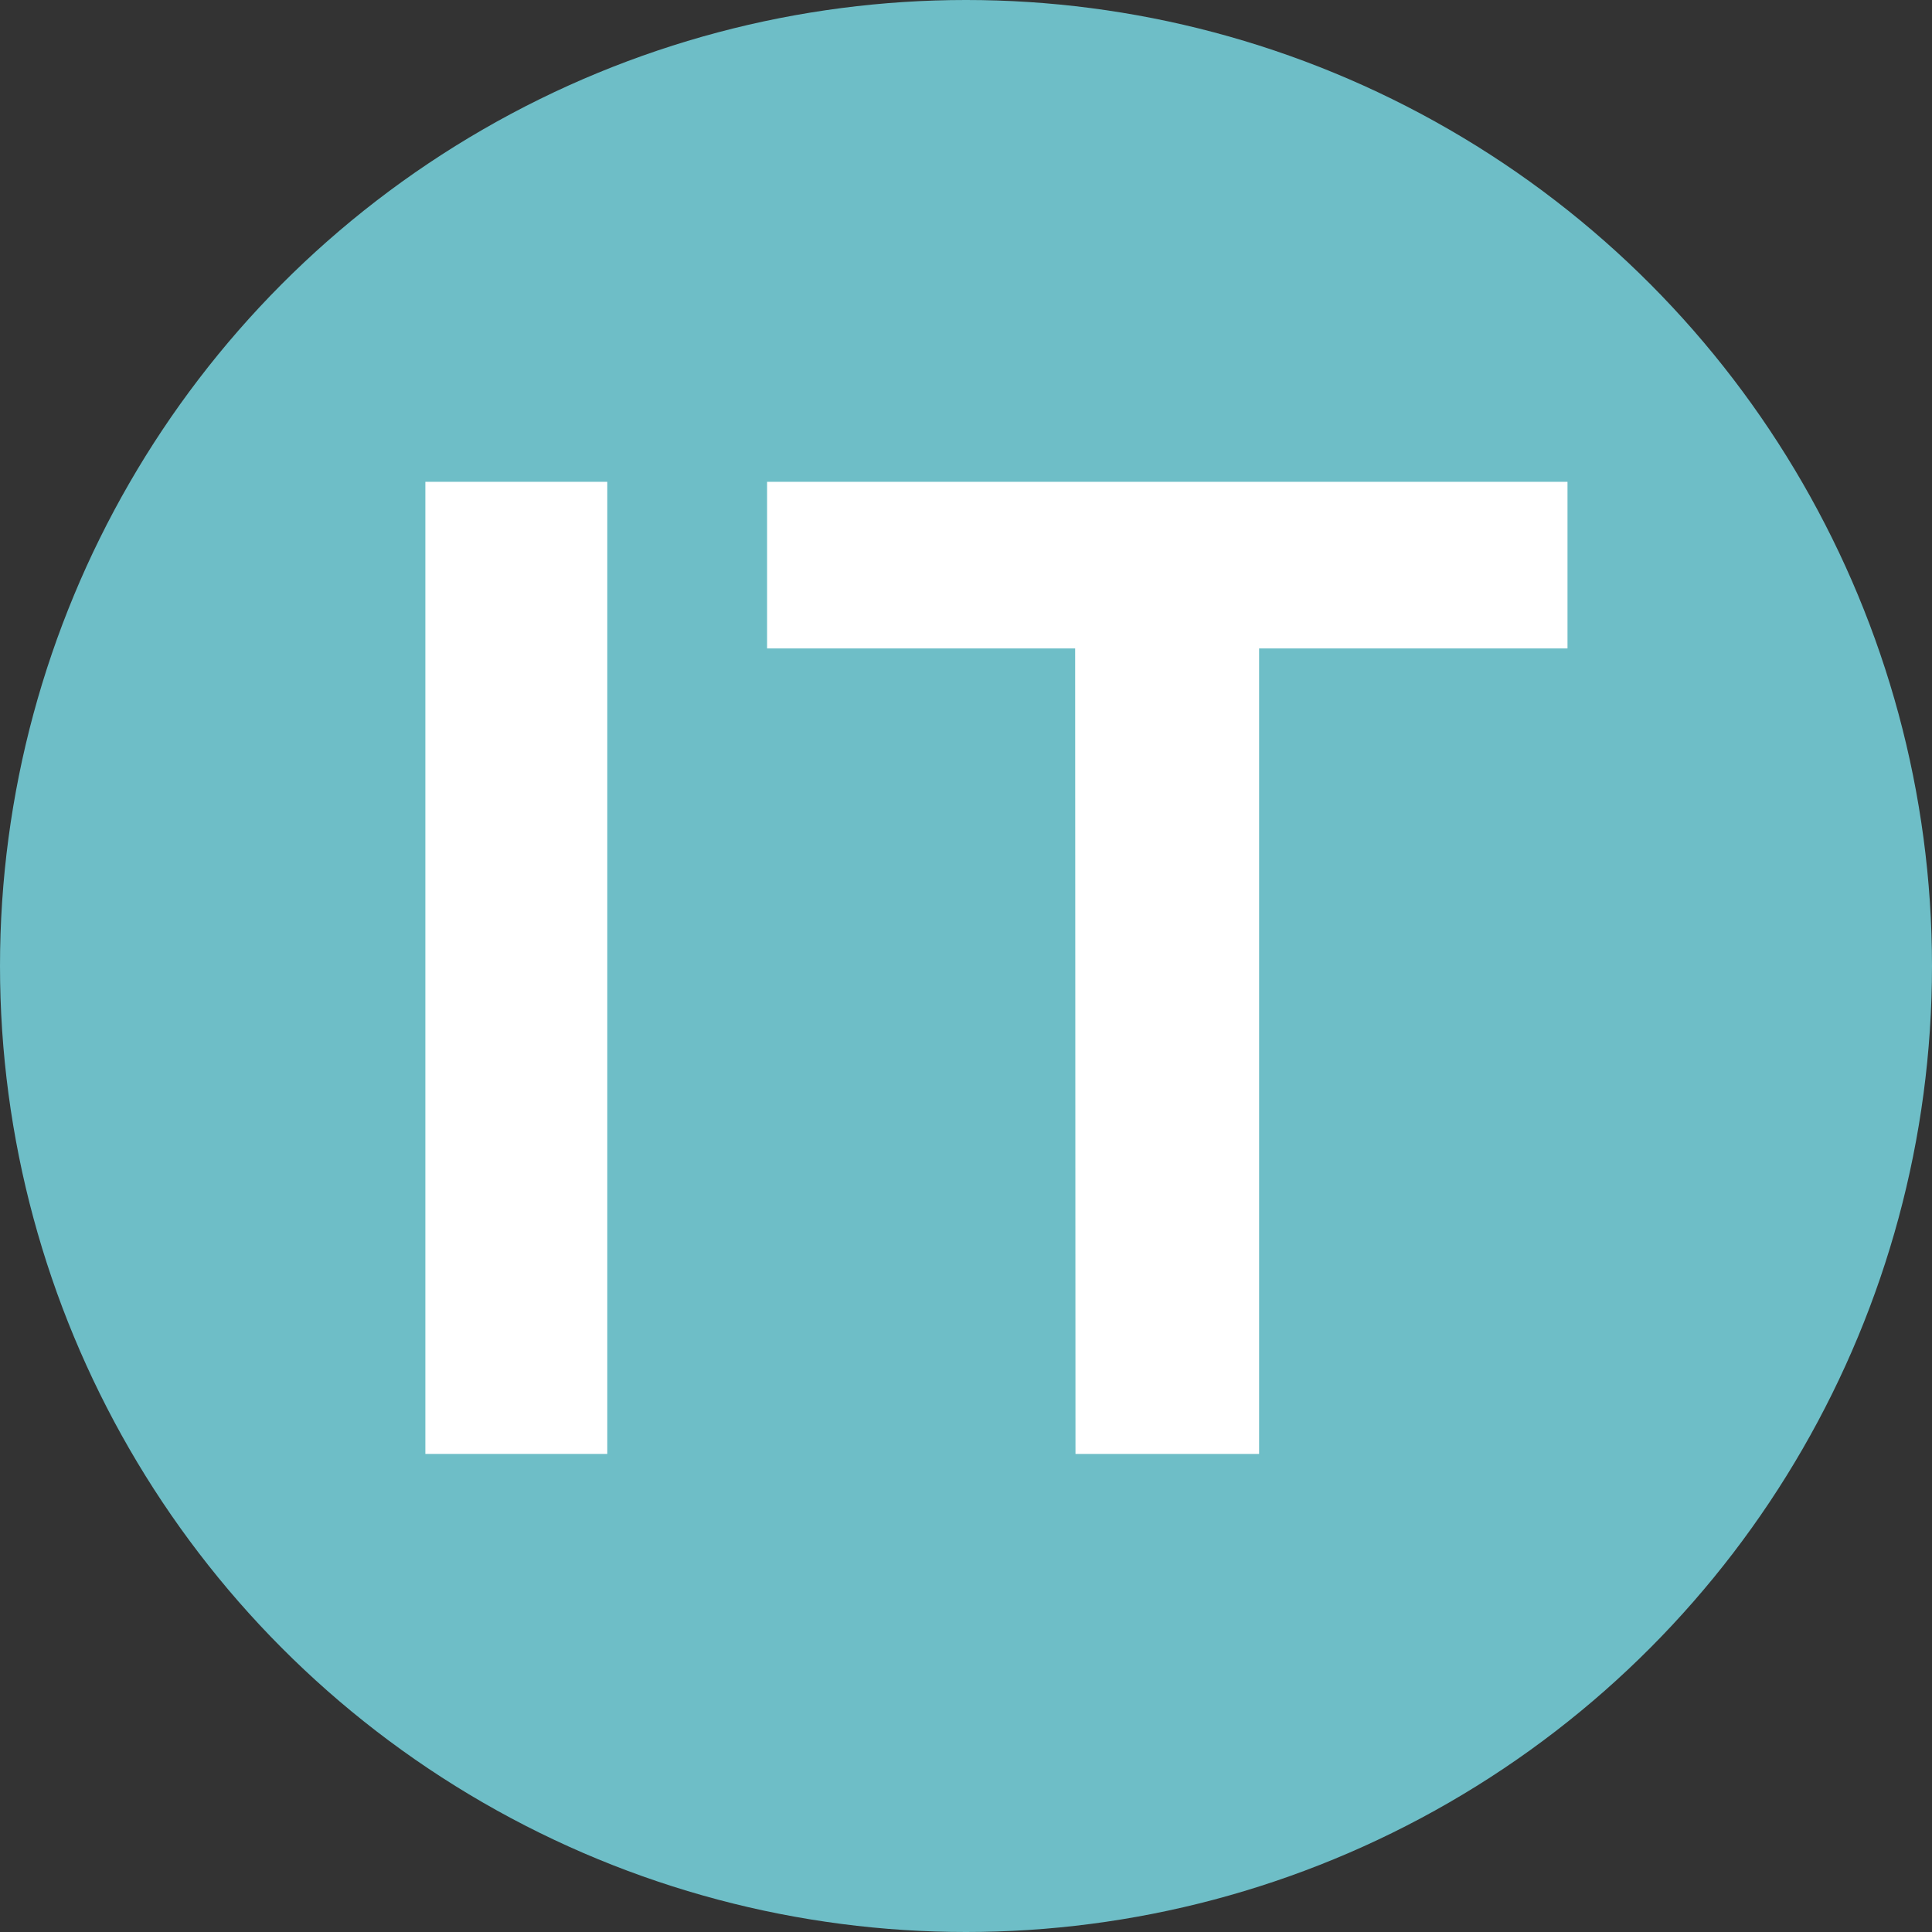 <?xml version="1.0" encoding="UTF-8"?> <!-- Generator: Adobe Illustrator 24.0.2, SVG Export Plug-In . SVG Version: 6.00 Build 0) --> <svg xmlns="http://www.w3.org/2000/svg" xmlns:xlink="http://www.w3.org/1999/xlink" version="1.1" id="Calque_1" x="0px" y="0px" viewBox="0 0 56.82 56.82" style="enable-background:new 0 0 56.82 56.82;" xml:space="preserve"><rect x="0" y="0" width="56.82" height="56.82" fill="#333333" stroke="none"/> <style type="text/css"> .st0{fill:#6EBEC7;} .st1{fill:#FFFFFF;} </style> <g id="Calque_2_1_"> <g id="Calque_1-2"> <circle class="st0" cx="28.41" cy="28.41" r="28.41"></circle> <path class="st1" d="M12.51,42.76V14.17h5.35v28.59H12.51z"></path> <path class="st1" d="M31.62,19.07h-9.06v-4.9H46.1v4.9h-9.07v23.69h-5.4L31.62,19.07z"></path> </g> </g> </svg> 